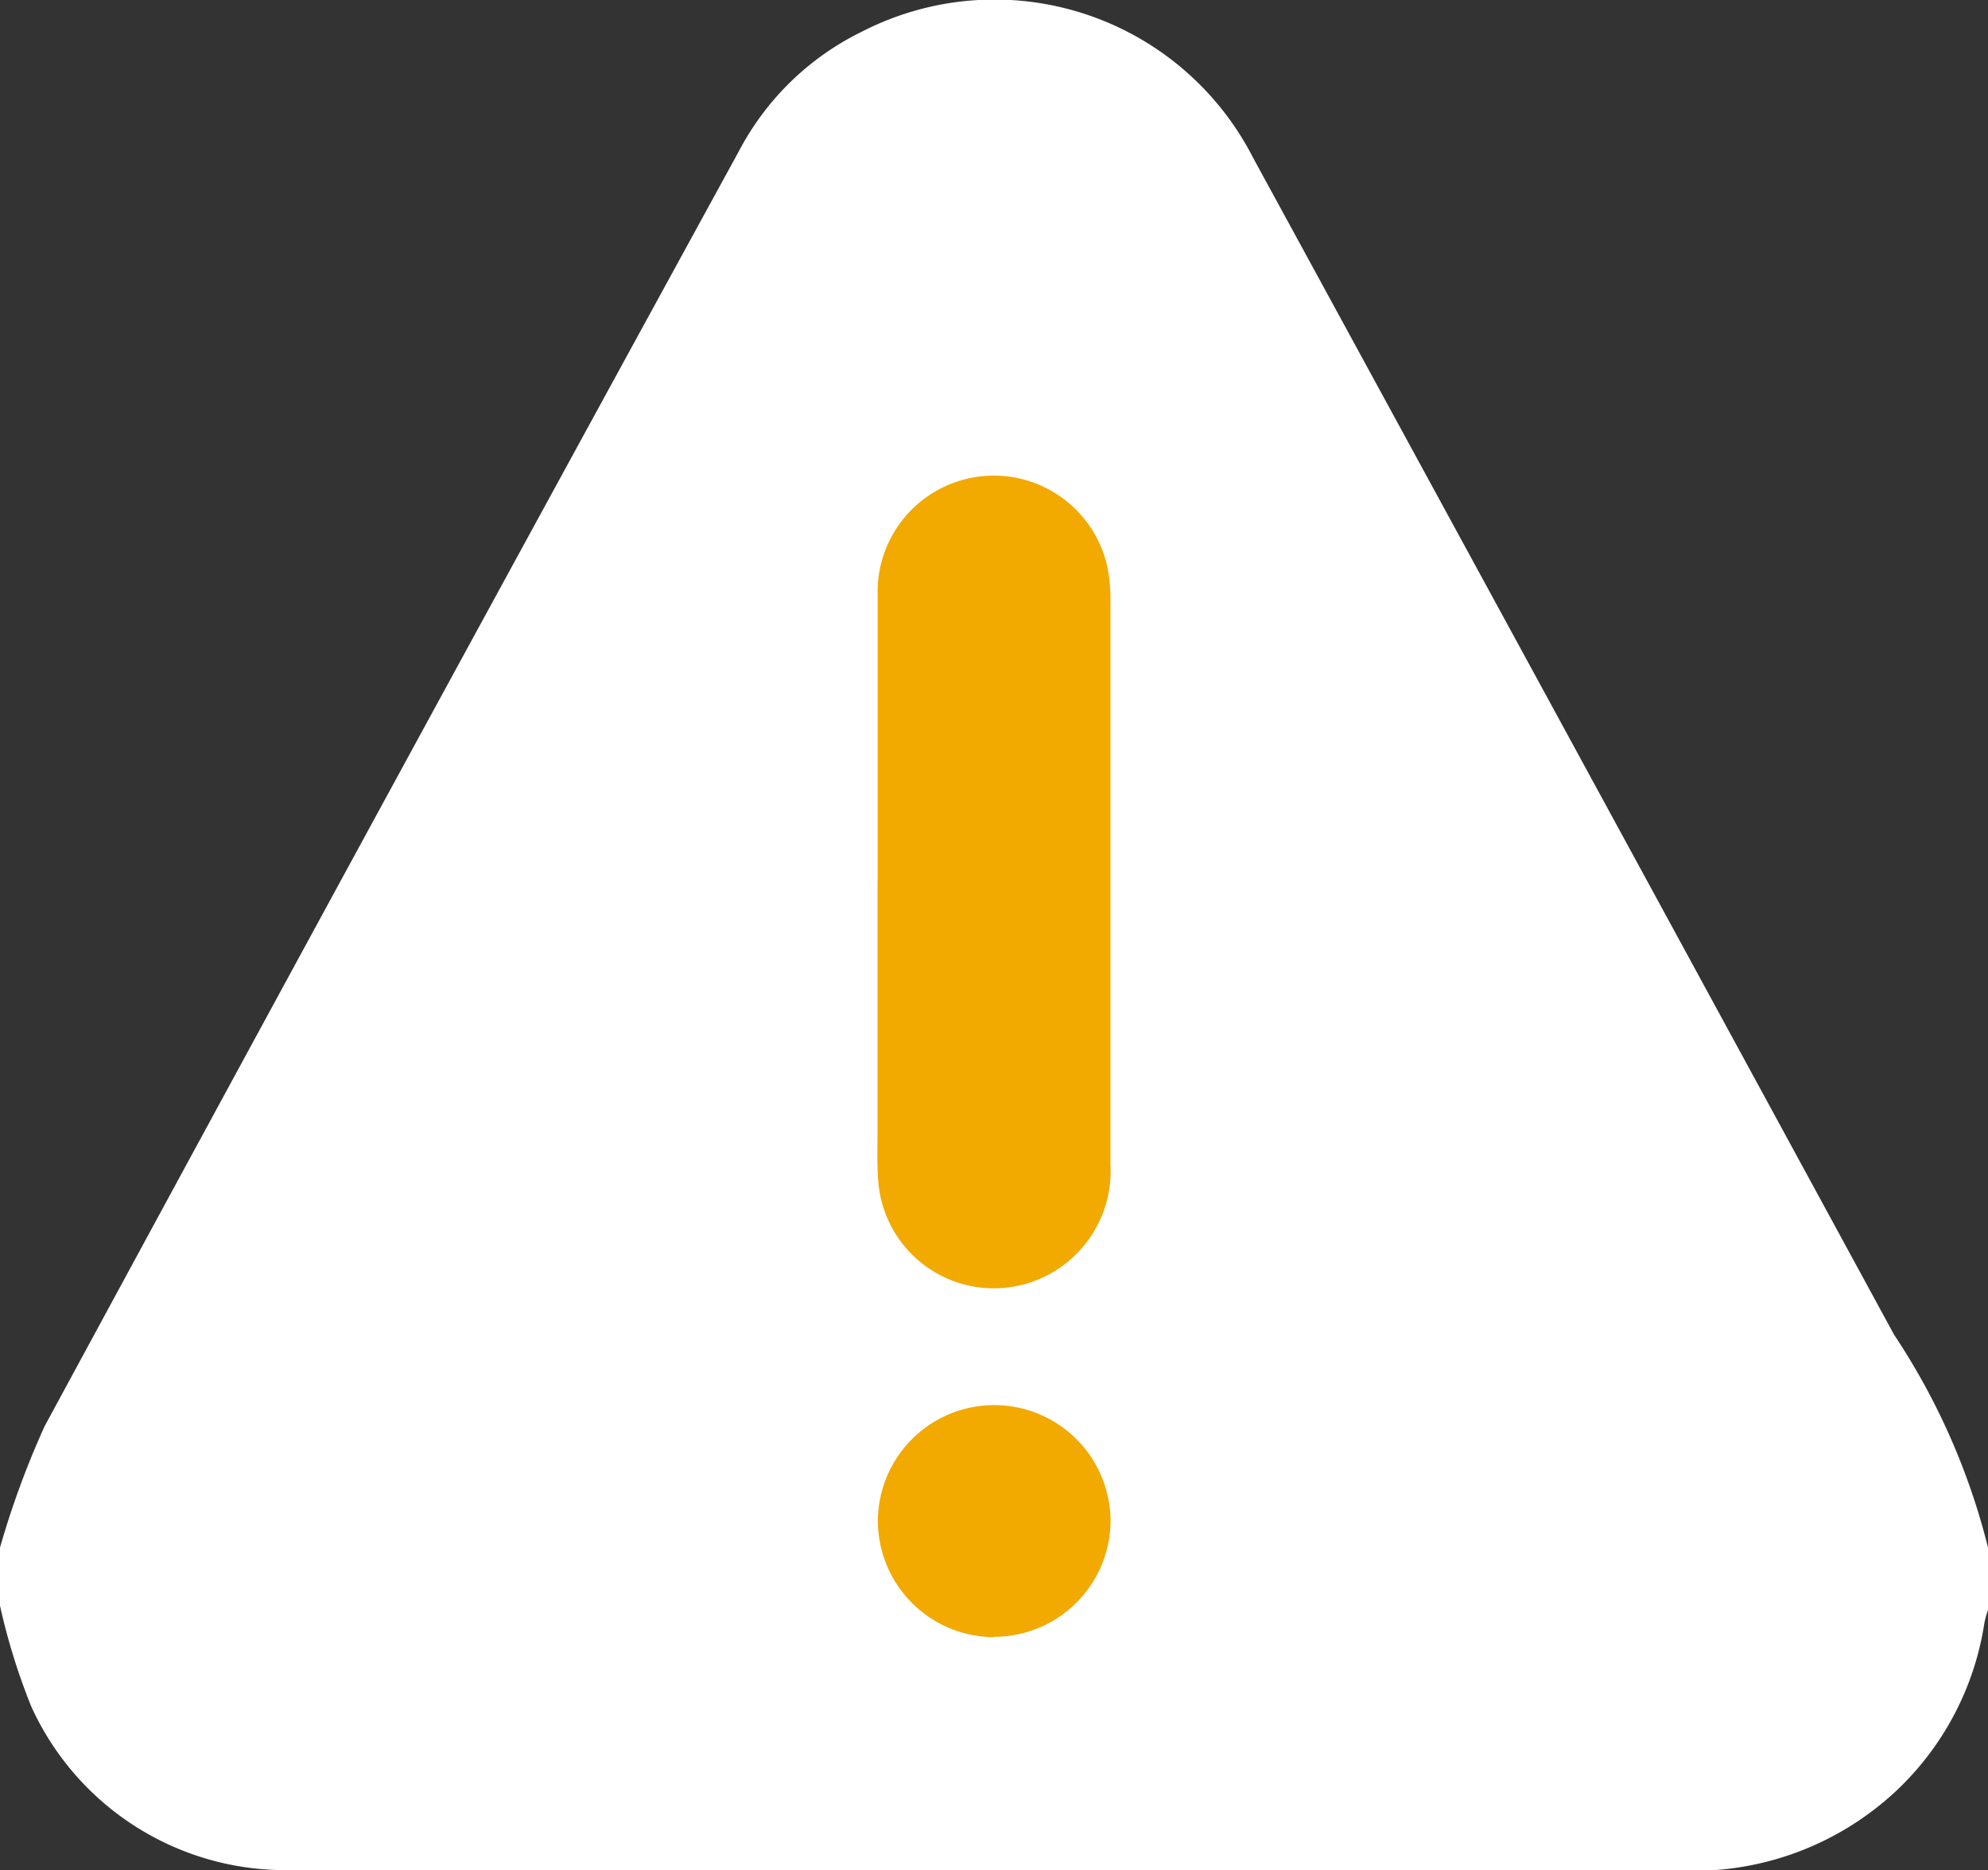 <svg id="组_4517" data-name="组 4517" xmlns="http://www.w3.org/2000/svg" width="18.404" height="17.31" viewBox="0 0 18.404 17.31">
  <rect x="0" y="0" width="18.404" height="17.31" fill="#333333" stroke="none"/>
  <rect id="矩形_2792" data-name="矩形 2792" width="5" height="14" transform="translate(6.404 2.847)" fill="#f2a900"/>
  <path id="路径_40220" data-name="路径 40220" d="M0,14.861v-.538A8.113,8.113,0,0,1,.413,13.2Q3.613,7.293,6.84,1.4A2.549,2.549,0,0,1,7.983.291,2.688,2.688,0,0,1,11.6,1.459Q14.568,6.9,17.534,12.352a6.3,6.3,0,0,1,.87,1.971V14.9a1.05,1.05,0,0,0-.033.118,2.691,2.691,0,0,1-.818,1.558,2.746,2.746,0,0,1-1.981.737q-6.37-.008-12.74,0c-.078,0-.156,0-.233-.005A2.584,2.584,0,0,1,.289,15.793,5.922,5.922,0,0,1,0,14.861M8.124,8.149q0,1.147,0,2.294c0,.155-.006.311.005.466a1.073,1.073,0,0,0,1.462.941,1.085,1.085,0,0,0,.689-1.072q0-2.617,0-5.234a1.433,1.433,0,0,0-.034-.32,1.076,1.076,0,0,0-2.121.29c0,.878,0,1.757,0,2.635m1.074,7a1.079,1.079,0,0,0,1.082-1.063,1.077,1.077,0,1,0-2.154-.009A1.079,1.079,0,0,0,9.2,15.152" transform="translate(0 0)" fill="#fff"/>
</svg>
